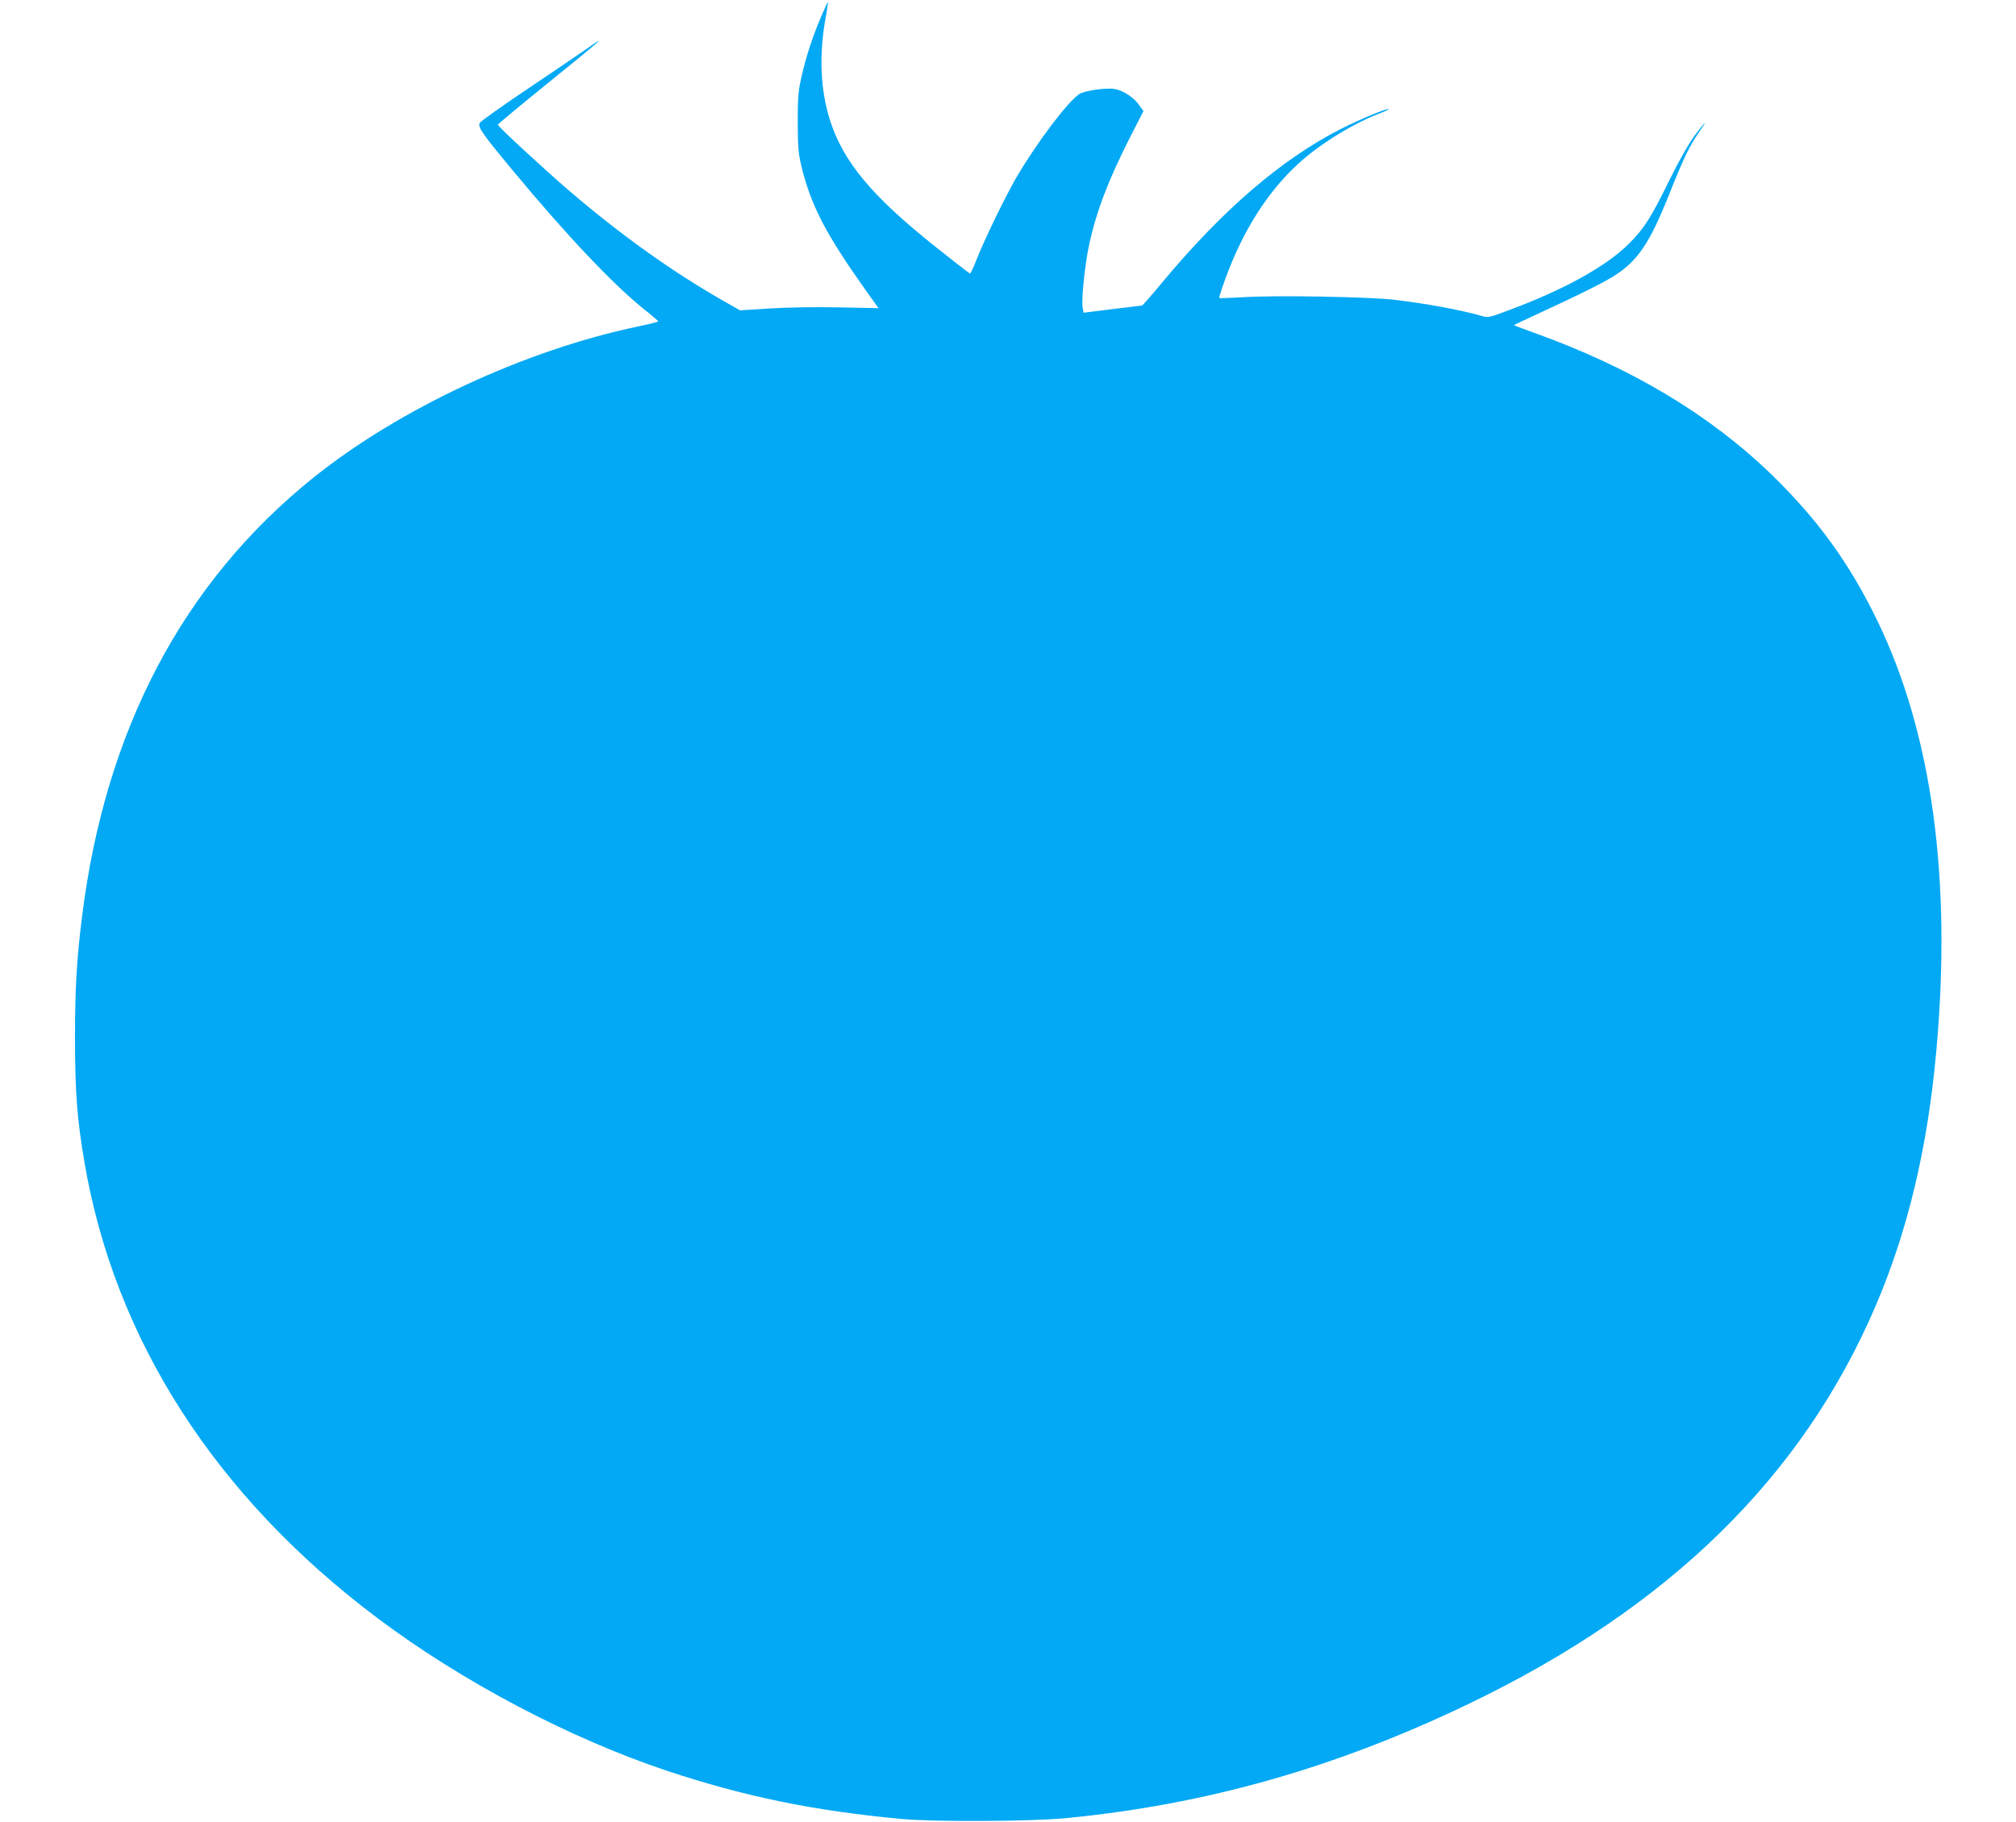 <?xml version="1.0" standalone="no"?>
<!DOCTYPE svg PUBLIC "-//W3C//DTD SVG 20010904//EN"
 "http://www.w3.org/TR/2001/REC-SVG-20010904/DTD/svg10.dtd">
<svg version="1.0" xmlns="http://www.w3.org/2000/svg"
 width="1280pt" height="1157pt" viewBox="0 0 1280 1157"
 preserveAspectRatio="xMidYMid meet">
<g transform="translate(0,1157) scale(0.1,-0.1)"
fill="#03a9f4" stroke="none">
<path d="M5212 11461 c-55 -129 -95 -254 -124 -382 -20 -89 -23 -131 -23 -289
1 -166 4 -196 27 -291 61 -241 154 -419 403 -770 l83 -116 -252 5 c-144 3
-331 0 -439 -7 l-188 -12 -92 52 c-333 189 -666 427 -997 711 -166 143 -450
406 -449 416 0 4 142 122 315 262 330 267 393 322 259 227 -44 -31 -215 -147
-380 -258 -165 -111 -304 -209 -309 -220 -13 -27 12 -63 205 -296 348 -420
653 -742 852 -898 42 -33 76 -63 76 -66 1 -3 -59 -18 -131 -33 -719 -151
-1513 -522 -2059 -960 -827 -665 -1320 -1601 -1468 -2786 -34 -271 -45 -457
-45 -780 1 -339 13 -504 60 -780 191 -1125 830 -2122 1859 -2895 534 -402
1220 -764 1837 -970 495 -165 935 -255 1493 -307 210 -19 814 -16 1040 5 891
86 1714 319 2564 728 1268 610 2115 1439 2580 2526 205 479 330 1006 385 1618
99 1092 -27 2014 -373 2730 -177 366 -378 644 -672 930 -394 382 -892 680
-1507 901 -72 26 -131 48 -130 49 2 2 62 30 133 63 290 134 453 215 516 258
140 93 215 205 333 500 96 241 131 314 192 402 62 90 45 76 -27 -20 -38 -52
-99 -159 -160 -283 -117 -239 -161 -307 -254 -400 -146 -147 -416 -296 -778
-430 -115 -43 -118 -44 -165 -30 -129 37 -346 77 -547 101 -158 19 -764 30
-970 16 -77 -4 -142 -7 -144 -5 -2 2 15 56 38 120 115 316 279 571 484 751
139 122 341 244 510 307 26 10 45 20 43 22 -7 8 -184 -66 -297 -123 -384 -195
-756 -516 -1147 -986 -63 -76 -117 -138 -121 -138 -3 -1 -88 -11 -188 -23
l-183 -23 -6 32 c-9 49 14 275 41 399 46 213 122 412 261 685 l84 165 -27 37
c-33 49 -104 95 -157 103 -56 9 -190 -11 -223 -32 -74 -49 -268 -306 -398
-527 -69 -118 -210 -408 -256 -528 -19 -49 -37 -87 -41 -85 -4 1 -101 76 -215
167 -405 322 -586 539 -671 800 -65 199 -74 430 -26 679 7 41 12 76 11 78 -2
1 -22 -42 -45 -96z"/>
</g>
</svg>
